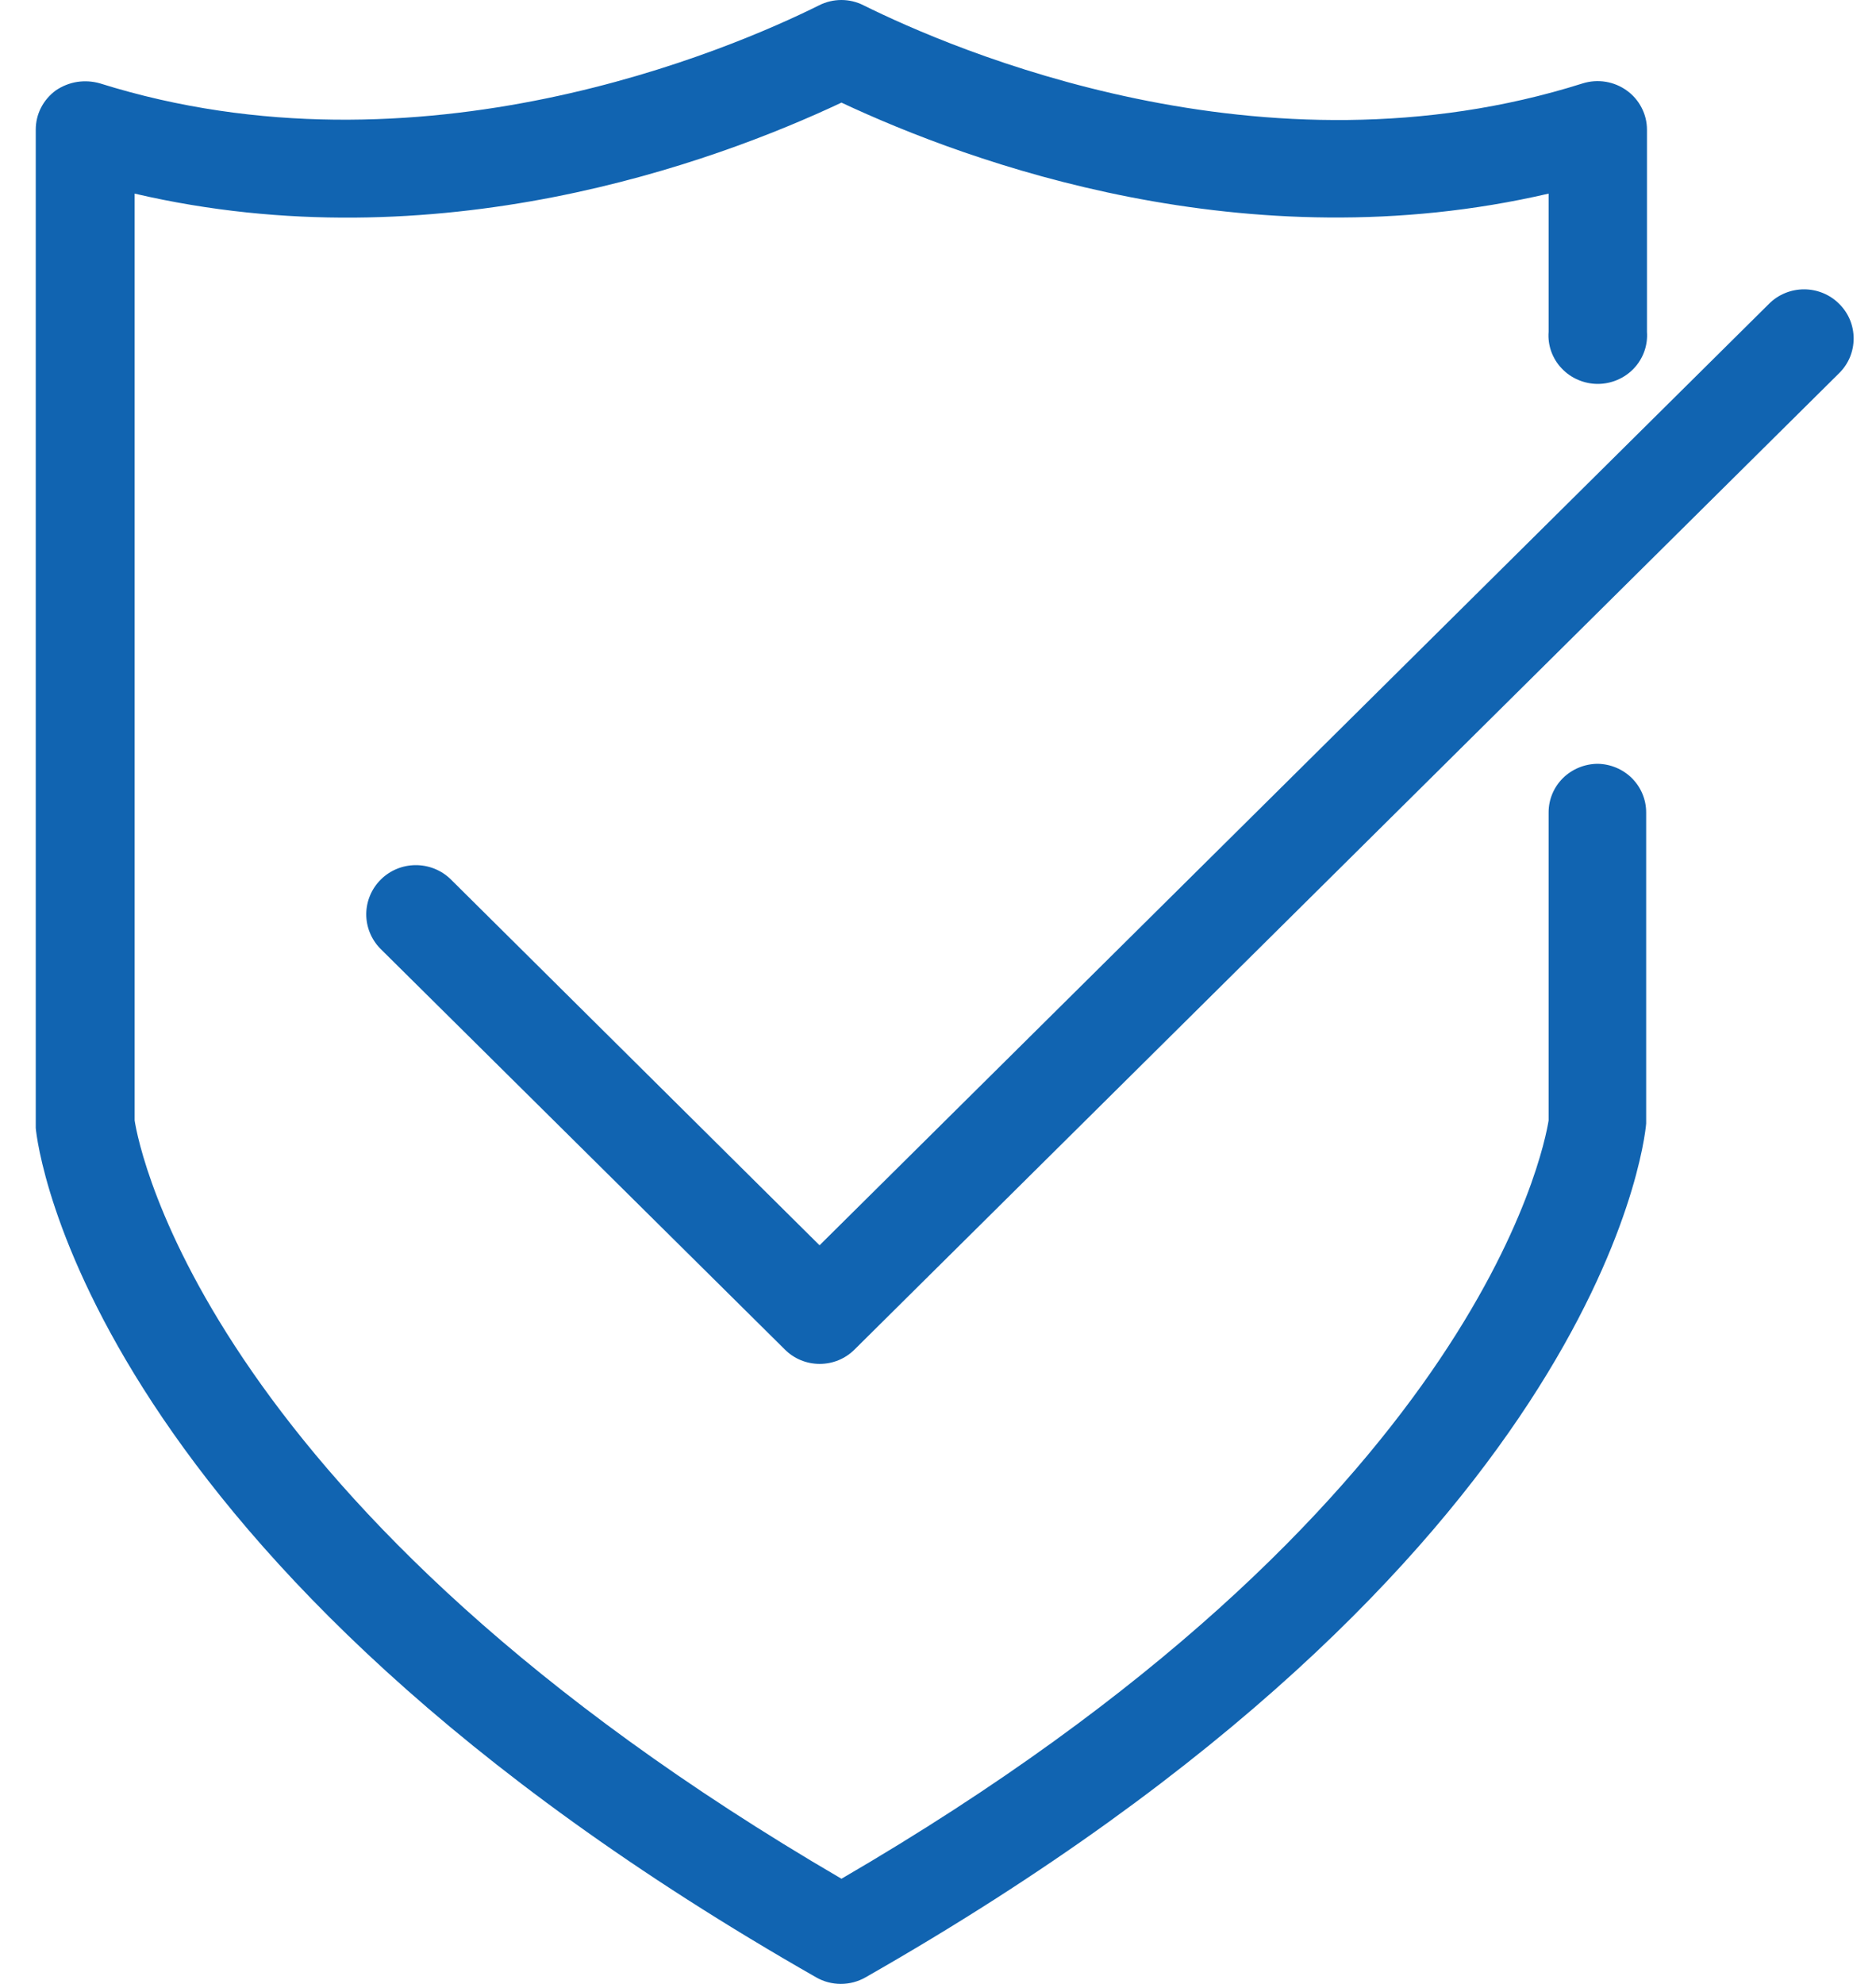 <svg width="35" height="37" viewBox="0 0 35 37" fill="none" xmlns="http://www.w3.org/2000/svg">
<path d="M29.807 14.245C29.564 14.247 29.331 14.343 29.159 14.512C28.988 14.682 28.892 14.911 28.892 15.151V20.897C28.805 21.434 27.53 28.157 15.699 35.039C3.873 28.142 2.593 21.42 2.512 20.897V3.611C8.152 4.926 13.313 3.036 15.699 1.914C18.095 3.036 23.247 4.921 28.892 3.611V6.189C28.882 6.313 28.899 6.438 28.941 6.555C28.983 6.672 29.049 6.78 29.136 6.871C29.222 6.962 29.326 7.035 29.442 7.084C29.558 7.134 29.683 7.16 29.809 7.16C29.936 7.16 30.061 7.134 30.177 7.084C30.292 7.035 30.397 6.962 30.483 6.871C30.569 6.78 30.635 6.672 30.677 6.555C30.719 6.438 30.736 6.313 30.727 6.189V2.418C30.727 2.276 30.693 2.136 30.627 2.009C30.562 1.882 30.467 1.772 30.35 1.688C30.233 1.604 30.098 1.548 29.956 1.525C29.813 1.502 29.667 1.512 29.529 1.555C23.568 3.441 17.755 0.914 16.111 0.099C15.983 0.034 15.841 0 15.697 0C15.553 0 15.41 0.034 15.282 0.099C13.643 0.914 7.831 3.427 1.865 1.555C1.726 1.515 1.58 1.506 1.437 1.528C1.294 1.551 1.159 1.606 1.04 1.687C0.925 1.772 0.83 1.882 0.765 2.009C0.7 2.136 0.667 2.276 0.667 2.418V21.038C0.695 21.364 1.601 29.109 15.225 36.877C15.365 36.958 15.525 37 15.687 37C15.85 37 16.009 36.958 16.15 36.877C29.773 29.109 30.679 21.364 30.712 20.953V15.151C30.712 14.913 30.617 14.685 30.448 14.515C30.279 14.346 30.048 14.249 29.807 14.245Z" fill="#1164B1"/>
<path d="M34.311 5.665C34.226 5.58 34.124 5.512 34.012 5.466C33.9 5.42 33.78 5.396 33.658 5.396C33.537 5.396 33.416 5.42 33.304 5.466C33.192 5.512 33.09 5.58 33.005 5.665L15.29 23.225L8.405 16.395C8.231 16.227 7.997 16.134 7.754 16.135C7.511 16.136 7.278 16.232 7.106 16.402C6.933 16.573 6.836 16.803 6.833 17.044C6.831 17.285 6.925 17.517 7.094 17.691L14.64 25.166C14.725 25.252 14.826 25.32 14.939 25.367C15.051 25.413 15.171 25.437 15.293 25.437C15.415 25.437 15.535 25.413 15.647 25.367C15.759 25.32 15.861 25.252 15.946 25.166L34.311 6.961C34.398 6.876 34.466 6.775 34.513 6.664C34.559 6.552 34.583 6.433 34.583 6.313C34.583 6.193 34.559 6.073 34.513 5.962C34.466 5.851 34.398 5.75 34.311 5.665Z" fill="#1164B1"/>
</svg>

